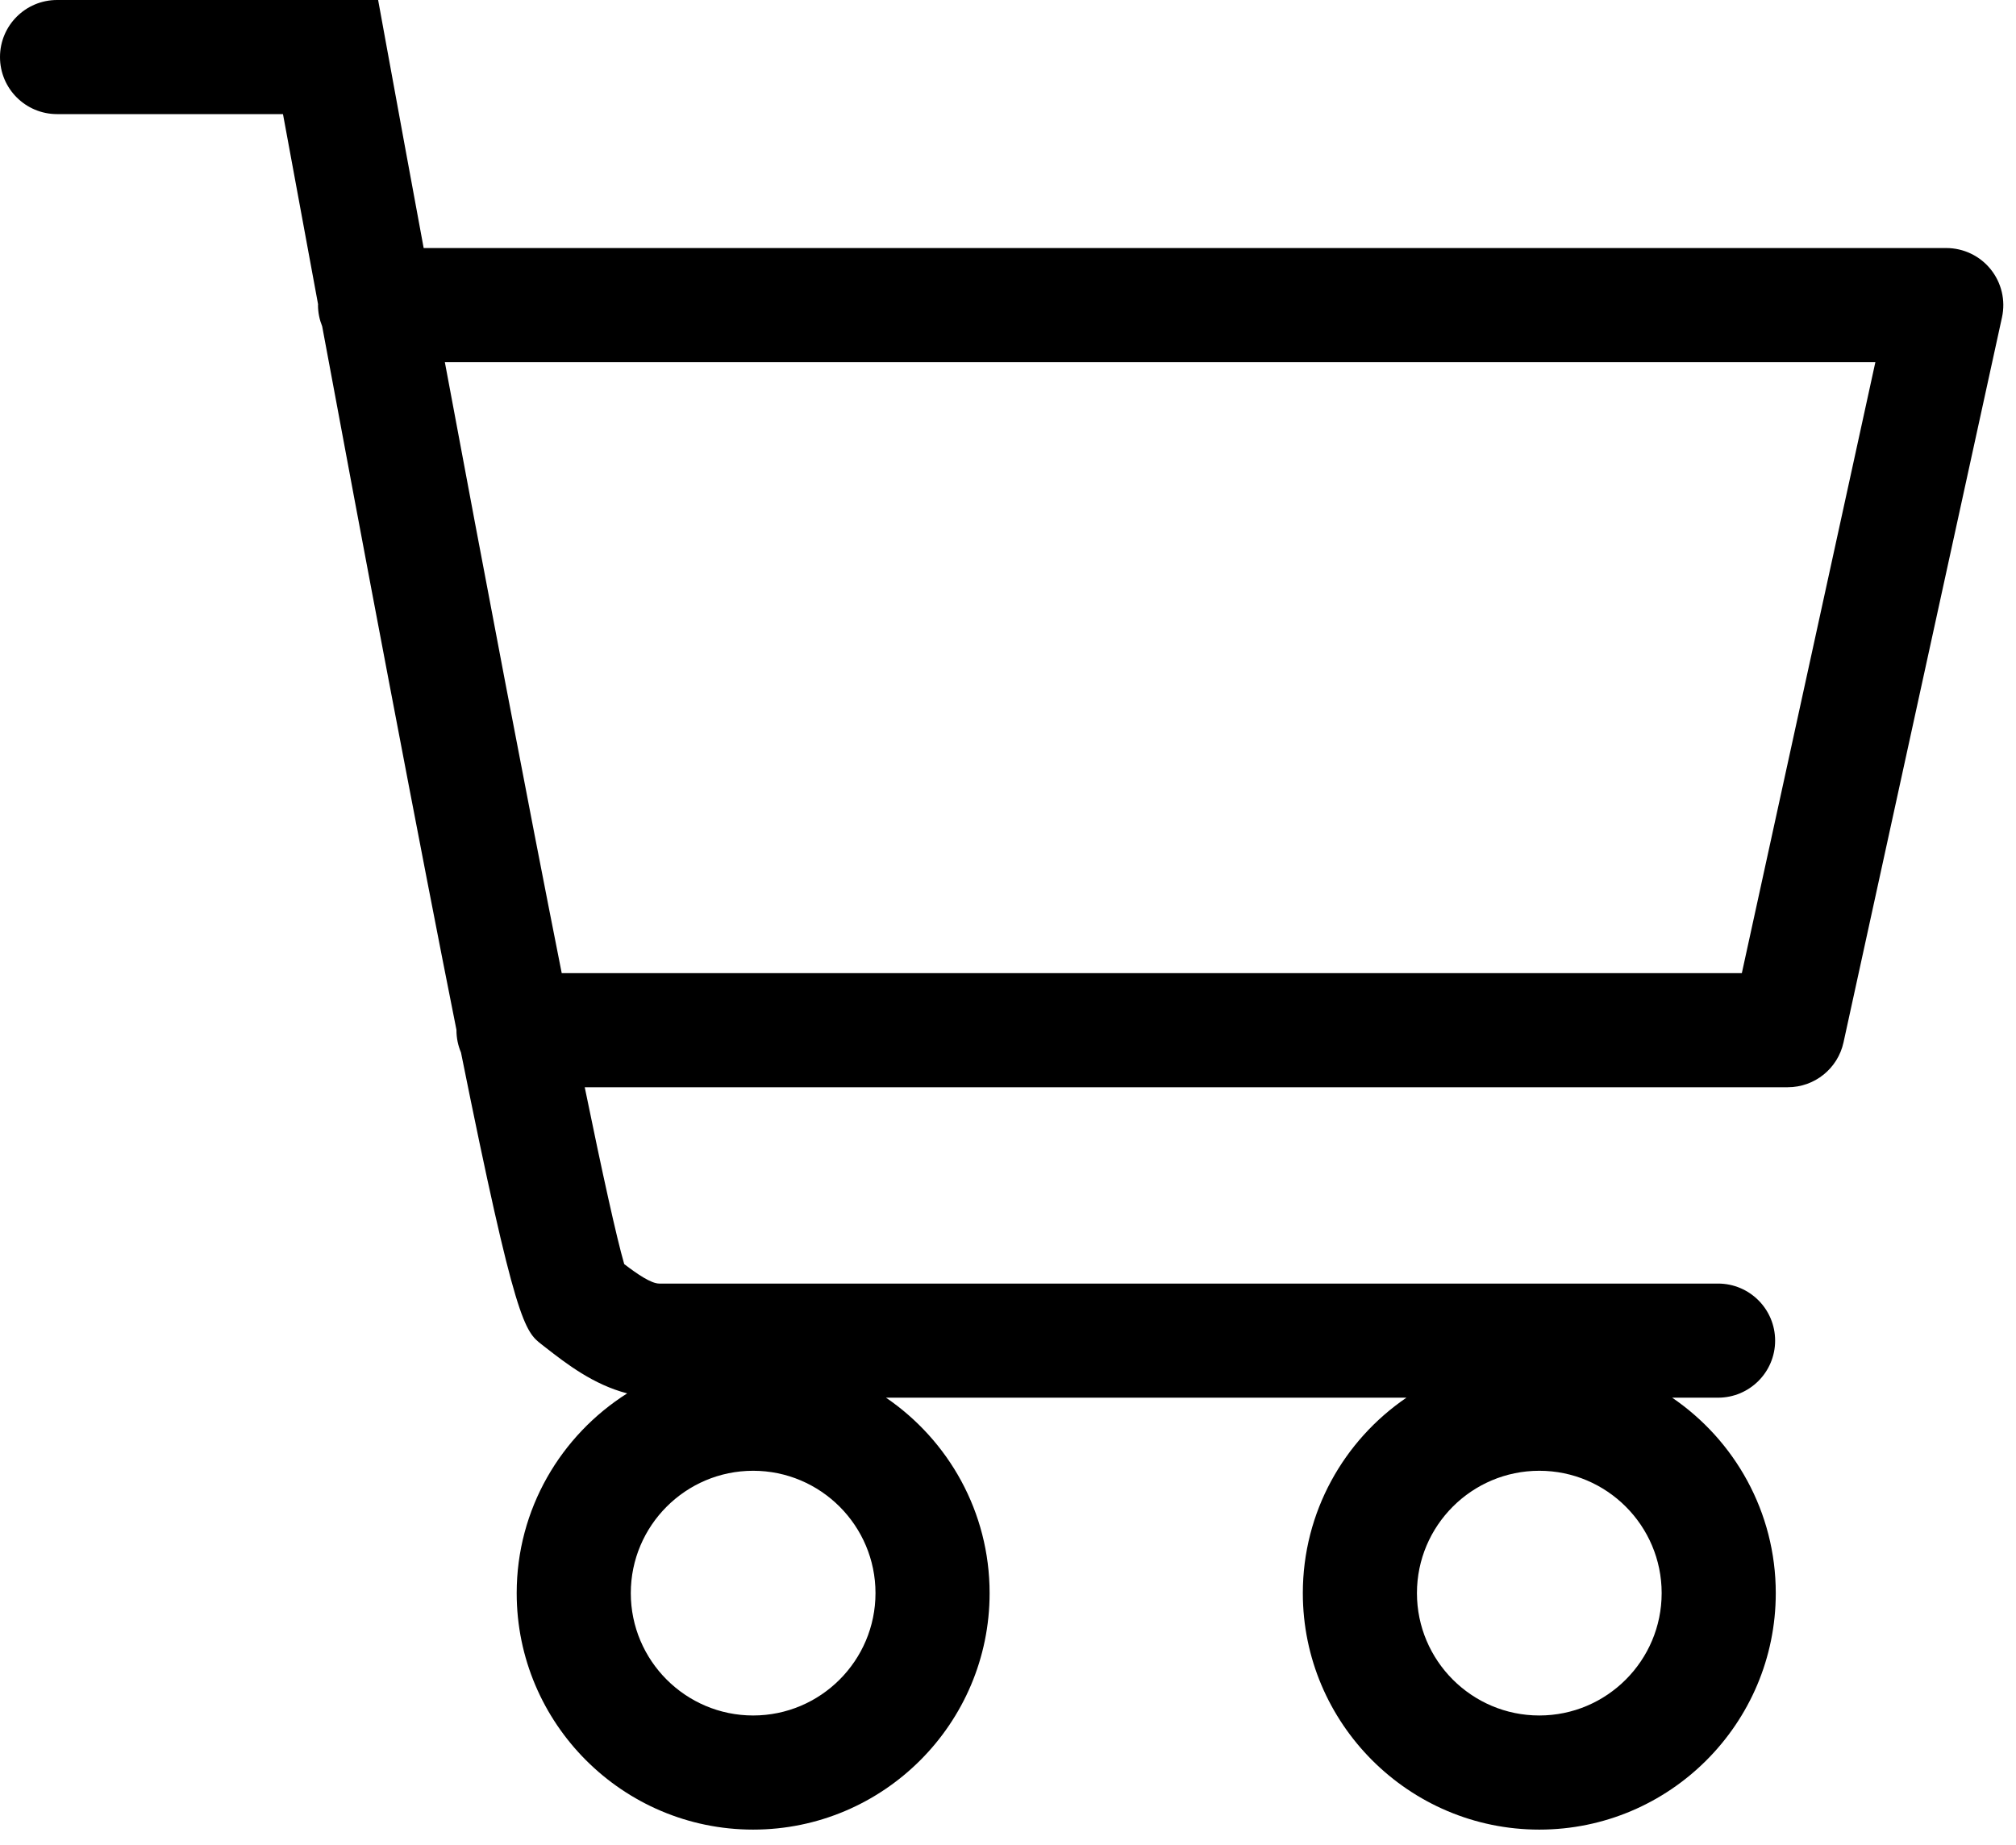 <?xml version="1.0" encoding="utf-8"?>
<!-- Generator: Adobe Illustrator 15.0.0, SVG Export Plug-In . SVG Version: 6.00 Build 0)  -->
<!DOCTYPE svg PUBLIC "-//W3C//DTD SVG 1.1//EN" "http://www.w3.org/Graphics/SVG/1.1/DTD/svg11.dtd">
<svg version="1.1" id="Слой_2" xmlns="http://www.w3.org/2000/svg" xmlns:xlink="http://www.w3.org/1999/xlink" x="0px" y="0px"
	 width="106px" height="97px" viewBox="0 0 106 97" enable-background="new 0 0 106 97" xml:space="preserve">
<path d="M104.67,14.161c-0.569-0.708-1.429-1.119-2.337-1.119H22.276c-0.69-3.726-1.347-7.302-1.945-10.58L19.882,0H3
	C1.343,0,0,1.343,0,3s1.343,3,3,3h11.879c0.402,2.194,1.052,5.722,1.845,9.999c0,0.015-0.004,0.028-0.004,0.043
	c0,0.395,0.081,0.771,0.22,1.116c1.024,5.513,2.26,12.118,3.517,18.718c1.47,7.72,2.622,13.665,3.544,18.28
	c0,0.004-0.001,0.008-0.001,0.012c0,0.416,0.085,0.812,0.238,1.172c2.876,14.293,3.354,14.664,4.254,15.362l0.197,0.153
	c1.097,0.856,2.51,1.949,4.288,2.41c-3.484,2.205-5.81,6.083-5.81,10.503c0,6.855,5.578,12.434,12.433,12.434
	s12.433-5.578,12.433-12.434c0-4.268-2.163-8.037-5.448-10.277H73.95c-3.286,2.24-5.448,6.01-5.448,10.277
	c0,6.855,5.578,12.434,12.434,12.434s12.433-5.578,12.433-12.434c0-4.268-2.162-8.037-5.447-10.277h2.413c1.657,0,3-1.343,3-3
	s-1.343-3-3-3H34.668c-0.44,0-1.169-0.507-1.847-1.024c-0.403-1.392-1.138-4.729-2.076-9.299H94c1.41,0,2.63-0.981,2.931-2.359
	l8.333-38.125C105.458,15.795,105.239,14.868,104.67,14.161z M80.936,90.201c-3.548,0-6.434-2.886-6.434-6.434
	c0-3.547,2.886-6.433,6.434-6.433c3.547,0,6.433,2.886,6.433,6.433C87.368,87.315,84.482,90.201,80.936,90.201z M39.6,90.201
	c-3.547,0-6.433-2.886-6.433-6.434c0-3.547,2.886-6.433,6.433-6.433s6.433,2.886,6.433,6.433
	C46.033,87.315,43.147,90.201,39.6,90.201z M91.585,51.167h-62.05c-1.816-9.145-4.065-20.971-6.145-32.125h75.216L91.585,51.167z"/>
</svg>
